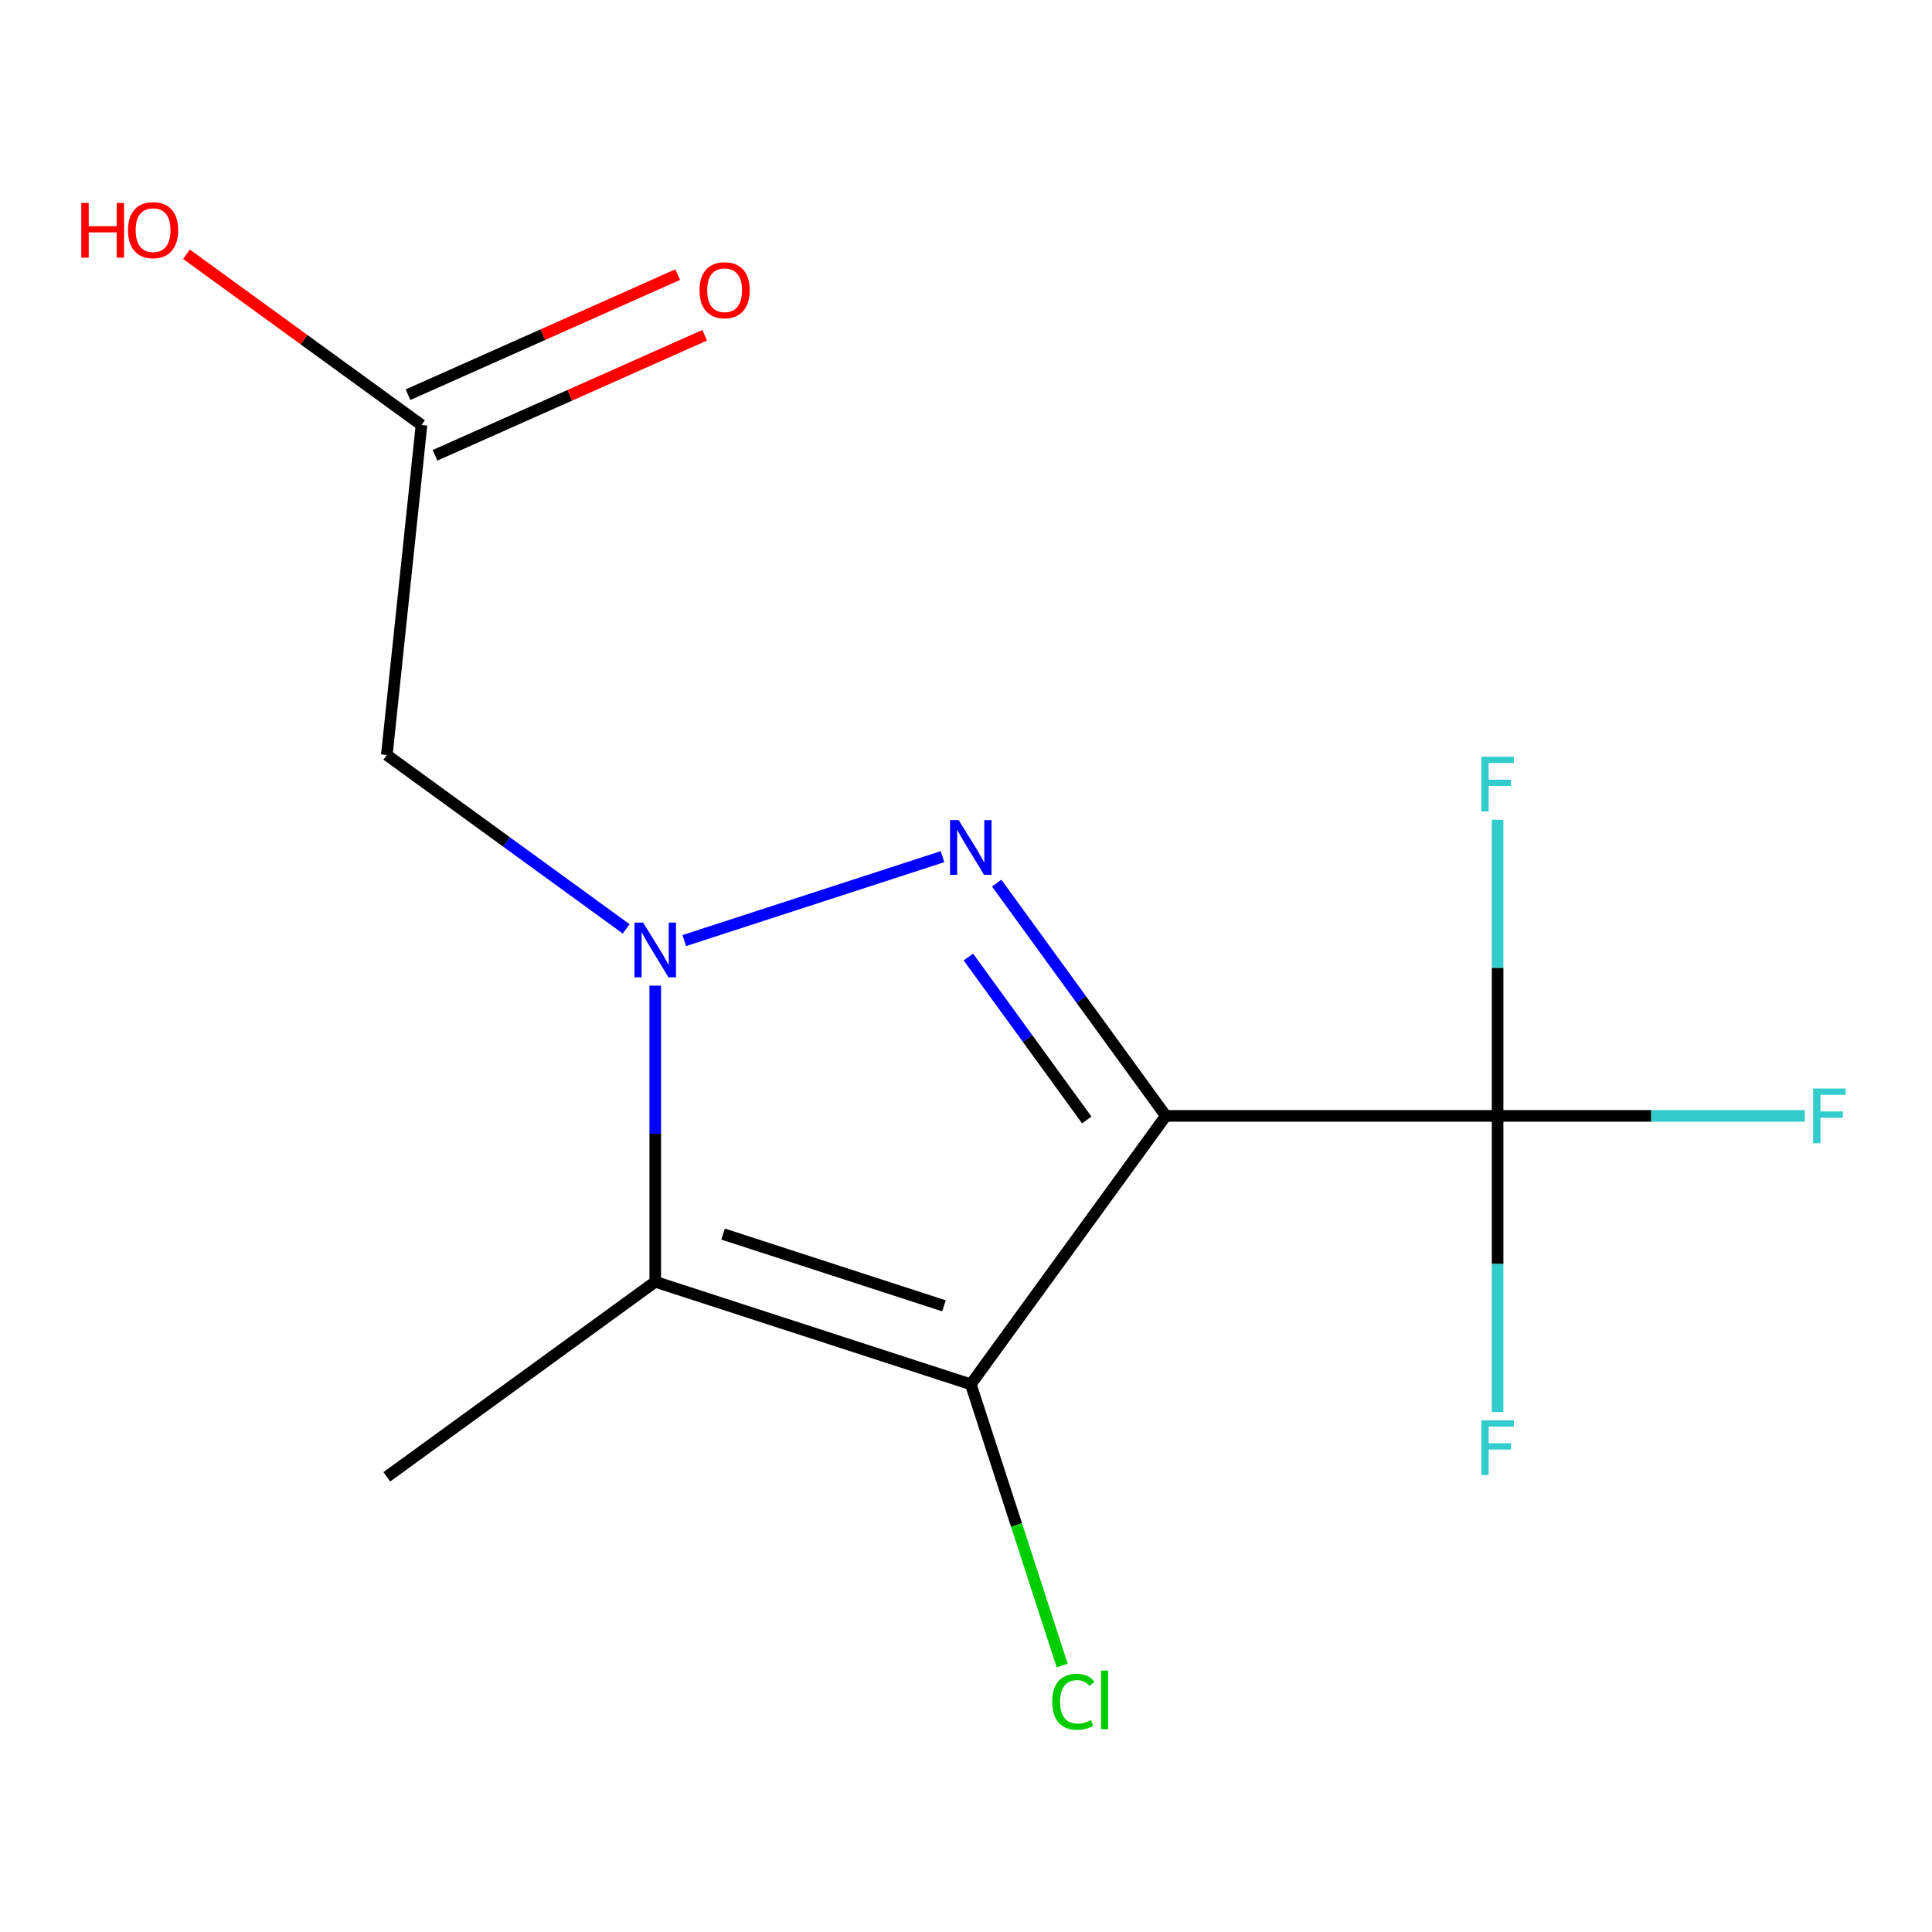 <?xml version='1.0' encoding='iso-8859-1'?>
<svg version='1.1' baseProfile='full'
              xmlns='http://www.w3.org/2000/svg'
                      xmlns:rdkit='http://www.rdkit.org/xml'
                      xmlns:xlink='http://www.w3.org/1999/xlink'
                  xml:space='preserve'
width='1000px' height='1000px' viewBox='0 0 1000 1000'>
<!-- END OF HEADER -->
<rect style='opacity:1.0;fill:#FFFFFF;stroke:none' width='1000' height='1000' x='0' y='0'> </rect>
<path class='bond-1' d='M 603.424,577.586 L 559.657,517.345' style='fill:none;fill-rule:evenodd;stroke:#000000;stroke-width:6px;stroke-linecap:butt;stroke-linejoin:miter;stroke-opacity:1' />
<path class='bond-1' d='M 559.657,517.345 L 515.889,457.104' style='fill:none;fill-rule:evenodd;stroke:#0000FF;stroke-width:6px;stroke-linecap:butt;stroke-linejoin:miter;stroke-opacity:1' />
<path class='bond-1' d='M 562.507,579.702 L 531.869,537.533' style='fill:none;fill-rule:evenodd;stroke:#000000;stroke-width:6px;stroke-linecap:butt;stroke-linejoin:miter;stroke-opacity:1' />
<path class='bond-1' d='M 531.869,537.533 L 501.232,495.365' style='fill:none;fill-rule:evenodd;stroke:#0000FF;stroke-width:6px;stroke-linecap:butt;stroke-linejoin:miter;stroke-opacity:1' />
<path class='bond-2' d='M 603.424,577.586 L 502.482,716.521' style='fill:none;fill-rule:evenodd;stroke:#000000;stroke-width:6px;stroke-linecap:butt;stroke-linejoin:miter;stroke-opacity:1' />
<path class='bond-4' d='M 603.424,577.586 L 775.158,577.586' style='fill:none;fill-rule:evenodd;stroke:#000000;stroke-width:6px;stroke-linecap:butt;stroke-linejoin:miter;stroke-opacity:1' />
<path class='bond-0' d='M 354.187,486.834 L 487.843,443.407' style='fill:none;fill-rule:evenodd;stroke:#0000FF;stroke-width:6px;stroke-linecap:butt;stroke-linejoin:miter;stroke-opacity:1' />
<path class='bond-5' d='M 324.12,480.797 L 262.169,435.787' style='fill:none;fill-rule:evenodd;stroke:#0000FF;stroke-width:6px;stroke-linecap:butt;stroke-linejoin:miter;stroke-opacity:1' />
<path class='bond-5' d='M 262.169,435.787 L 200.218,390.777' style='fill:none;fill-rule:evenodd;stroke:#000000;stroke-width:6px;stroke-linecap:butt;stroke-linejoin:miter;stroke-opacity:1' />
<path class='bond-14' d='M 339.153,510.172 L 339.153,586.813' style='fill:none;fill-rule:evenodd;stroke:#0000FF;stroke-width:6px;stroke-linecap:butt;stroke-linejoin:miter;stroke-opacity:1' />
<path class='bond-14' d='M 339.153,586.813 L 339.153,663.453' style='fill:none;fill-rule:evenodd;stroke:#000000;stroke-width:6px;stroke-linecap:butt;stroke-linejoin:miter;stroke-opacity:1' />
<path class='bond-3' d='M 502.482,716.521 L 339.153,663.453' style='fill:none;fill-rule:evenodd;stroke:#000000;stroke-width:6px;stroke-linecap:butt;stroke-linejoin:miter;stroke-opacity:1' />
<path class='bond-3' d='M 488.596,675.895 L 374.266,638.747' style='fill:none;fill-rule:evenodd;stroke:#000000;stroke-width:6px;stroke-linecap:butt;stroke-linejoin:miter;stroke-opacity:1' />
<path class='bond-7' d='M 502.482,716.521 L 526.132,789.309' style='fill:none;fill-rule:evenodd;stroke:#000000;stroke-width:6px;stroke-linecap:butt;stroke-linejoin:miter;stroke-opacity:1' />
<path class='bond-7' d='M 526.132,789.309 L 549.782,862.097' style='fill:none;fill-rule:evenodd;stroke:#00CC00;stroke-width:6px;stroke-linecap:butt;stroke-linejoin:miter;stroke-opacity:1' />
<path class='bond-12' d='M 339.153,663.453 L 200.218,764.395' style='fill:none;fill-rule:evenodd;stroke:#000000;stroke-width:6px;stroke-linecap:butt;stroke-linejoin:miter;stroke-opacity:1' />
<path class='bond-9' d='M 775.158,577.586 L 854.668,577.586' style='fill:none;fill-rule:evenodd;stroke:#000000;stroke-width:6px;stroke-linecap:butt;stroke-linejoin:miter;stroke-opacity:1' />
<path class='bond-9' d='M 854.668,577.586 L 934.178,577.586' style='fill:none;fill-rule:evenodd;stroke:#33CCCC;stroke-width:6px;stroke-linecap:butt;stroke-linejoin:miter;stroke-opacity:1' />
<path class='bond-10' d='M 775.158,577.586 L 775.158,654.226' style='fill:none;fill-rule:evenodd;stroke:#000000;stroke-width:6px;stroke-linecap:butt;stroke-linejoin:miter;stroke-opacity:1' />
<path class='bond-10' d='M 775.158,654.226 L 775.158,730.866' style='fill:none;fill-rule:evenodd;stroke:#33CCCC;stroke-width:6px;stroke-linecap:butt;stroke-linejoin:miter;stroke-opacity:1' />
<path class='bond-11' d='M 775.158,577.586 L 775.158,500.946' style='fill:none;fill-rule:evenodd;stroke:#000000;stroke-width:6px;stroke-linecap:butt;stroke-linejoin:miter;stroke-opacity:1' />
<path class='bond-11' d='M 775.158,500.946 L 775.158,424.306' style='fill:none;fill-rule:evenodd;stroke:#33CCCC;stroke-width:6px;stroke-linecap:butt;stroke-linejoin:miter;stroke-opacity:1' />
<path class='bond-6' d='M 200.218,390.777 L 218.169,219.984' style='fill:none;fill-rule:evenodd;stroke:#000000;stroke-width:6px;stroke-linecap:butt;stroke-linejoin:miter;stroke-opacity:1' />
<path class='bond-8' d='M 225.154,235.672 L 294.95,204.597' style='fill:none;fill-rule:evenodd;stroke:#000000;stroke-width:6px;stroke-linecap:butt;stroke-linejoin:miter;stroke-opacity:1' />
<path class='bond-8' d='M 294.95,204.597 L 364.747,173.521' style='fill:none;fill-rule:evenodd;stroke:#FF0000;stroke-width:6px;stroke-linecap:butt;stroke-linejoin:miter;stroke-opacity:1' />
<path class='bond-8' d='M 211.184,204.295 L 280.98,173.22' style='fill:none;fill-rule:evenodd;stroke:#000000;stroke-width:6px;stroke-linecap:butt;stroke-linejoin:miter;stroke-opacity:1' />
<path class='bond-8' d='M 280.98,173.22 L 350.777,142.144' style='fill:none;fill-rule:evenodd;stroke:#FF0000;stroke-width:6px;stroke-linecap:butt;stroke-linejoin:miter;stroke-opacity:1' />
<path class='bond-13' d='M 218.169,219.984 L 157.348,175.795' style='fill:none;fill-rule:evenodd;stroke:#000000;stroke-width:6px;stroke-linecap:butt;stroke-linejoin:miter;stroke-opacity:1' />
<path class='bond-13' d='M 157.348,175.795 L 96.527,131.605' style='fill:none;fill-rule:evenodd;stroke:#FF0000;stroke-width:6px;stroke-linecap:butt;stroke-linejoin:miter;stroke-opacity:1' />
<path  class='atom-1' d='M 332.893 477.559
L 342.173 492.559
Q 343.093 494.039, 344.573 496.719
Q 346.053 499.399, 346.133 499.559
L 346.133 477.559
L 349.893 477.559
L 349.893 505.879
L 346.013 505.879
L 336.053 489.479
Q 334.893 487.559, 333.653 485.359
Q 332.453 483.159, 332.093 482.479
L 332.093 505.879
L 328.413 505.879
L 328.413 477.559
L 332.893 477.559
' fill='#0000FF'/>
<path  class='atom-2' d='M 496.222 424.49
L 505.502 439.49
Q 506.422 440.97, 507.902 443.65
Q 509.382 446.33, 509.462 446.49
L 509.462 424.49
L 513.222 424.49
L 513.222 452.81
L 509.342 452.81
L 499.382 436.41
Q 498.222 434.49, 496.982 432.29
Q 495.782 430.09, 495.422 429.41
L 495.422 452.81
L 491.742 452.81
L 491.742 424.49
L 496.222 424.49
' fill='#0000FF'/>
<path  class='atom-8' d='M 544.63 880.83
Q 544.63 873.79, 547.91 870.11
Q 551.23 866.39, 557.51 866.39
Q 563.35 866.39, 566.47 870.51
L 563.83 872.67
Q 561.55 869.67, 557.51 869.67
Q 553.23 869.67, 550.95 872.55
Q 548.71 875.39, 548.71 880.83
Q 548.71 886.43, 551.03 889.31
Q 553.39 892.19, 557.95 892.19
Q 561.07 892.19, 564.71 890.31
L 565.83 893.31
Q 564.35 894.27, 562.11 894.83
Q 559.87 895.39, 557.39 895.39
Q 551.23 895.39, 547.91 891.63
Q 544.63 887.87, 544.63 880.83
' fill='#00CC00'/>
<path  class='atom-8' d='M 569.91 864.67
L 573.59 864.67
L 573.59 895.03
L 569.91 895.03
L 569.91 864.67
' fill='#00CC00'/>
<path  class='atom-9' d='M 362.055 150.213
Q 362.055 143.413, 365.415 139.613
Q 368.775 135.813, 375.055 135.813
Q 381.335 135.813, 384.695 139.613
Q 388.055 143.413, 388.055 150.213
Q 388.055 157.093, 384.655 161.013
Q 381.255 164.893, 375.055 164.893
Q 368.815 164.893, 365.415 161.013
Q 362.055 157.133, 362.055 150.213
M 375.055 161.693
Q 379.375 161.693, 381.695 158.813
Q 384.055 155.893, 384.055 150.213
Q 384.055 144.653, 381.695 141.853
Q 379.375 139.013, 375.055 139.013
Q 370.735 139.013, 368.375 141.813
Q 366.055 144.613, 366.055 150.213
Q 366.055 155.933, 368.375 158.813
Q 370.735 161.693, 375.055 161.693
' fill='#FF0000'/>
<path  class='atom-10' d='M 938.472 563.426
L 955.312 563.426
L 955.312 566.666
L 942.272 566.666
L 942.272 575.266
L 953.872 575.266
L 953.872 578.546
L 942.272 578.546
L 942.272 591.746
L 938.472 591.746
L 938.472 563.426
' fill='#33CCCC'/>
<path  class='atom-11' d='M 766.738 735.16
L 783.578 735.16
L 783.578 738.4
L 770.538 738.4
L 770.538 747
L 782.138 747
L 782.138 750.28
L 770.538 750.28
L 770.538 763.48
L 766.738 763.48
L 766.738 735.16
' fill='#33CCCC'/>
<path  class='atom-12' d='M 766.738 391.692
L 783.578 391.692
L 783.578 394.932
L 770.538 394.932
L 770.538 403.532
L 782.138 403.532
L 782.138 406.812
L 770.538 406.812
L 770.538 420.012
L 766.738 420.012
L 766.738 391.692
' fill='#33CCCC'/>
<path  class='atom-14' d='M 42.073 105.041
L 45.913 105.041
L 45.913 117.081
L 60.393 117.081
L 60.393 105.041
L 64.233 105.041
L 64.233 133.361
L 60.393 133.361
L 60.393 120.281
L 45.913 120.281
L 45.913 133.361
L 42.073 133.361
L 42.073 105.041
' fill='#FF0000'/>
<path  class='atom-14' d='M 66.233 119.121
Q 66.233 112.321, 69.593 108.521
Q 72.953 104.721, 79.233 104.721
Q 85.513 104.721, 88.873 108.521
Q 92.233 112.321, 92.233 119.121
Q 92.233 126.001, 88.833 129.921
Q 85.433 133.801, 79.233 133.801
Q 72.993 133.801, 69.593 129.921
Q 66.233 126.041, 66.233 119.121
M 79.233 130.601
Q 83.553 130.601, 85.873 127.721
Q 88.233 124.801, 88.233 119.121
Q 88.233 113.561, 85.873 110.761
Q 83.553 107.921, 79.233 107.921
Q 74.913 107.921, 72.553 110.721
Q 70.233 113.521, 70.233 119.121
Q 70.233 124.841, 72.553 127.721
Q 74.913 130.601, 79.233 130.601
' fill='#FF0000'/>
</svg>
